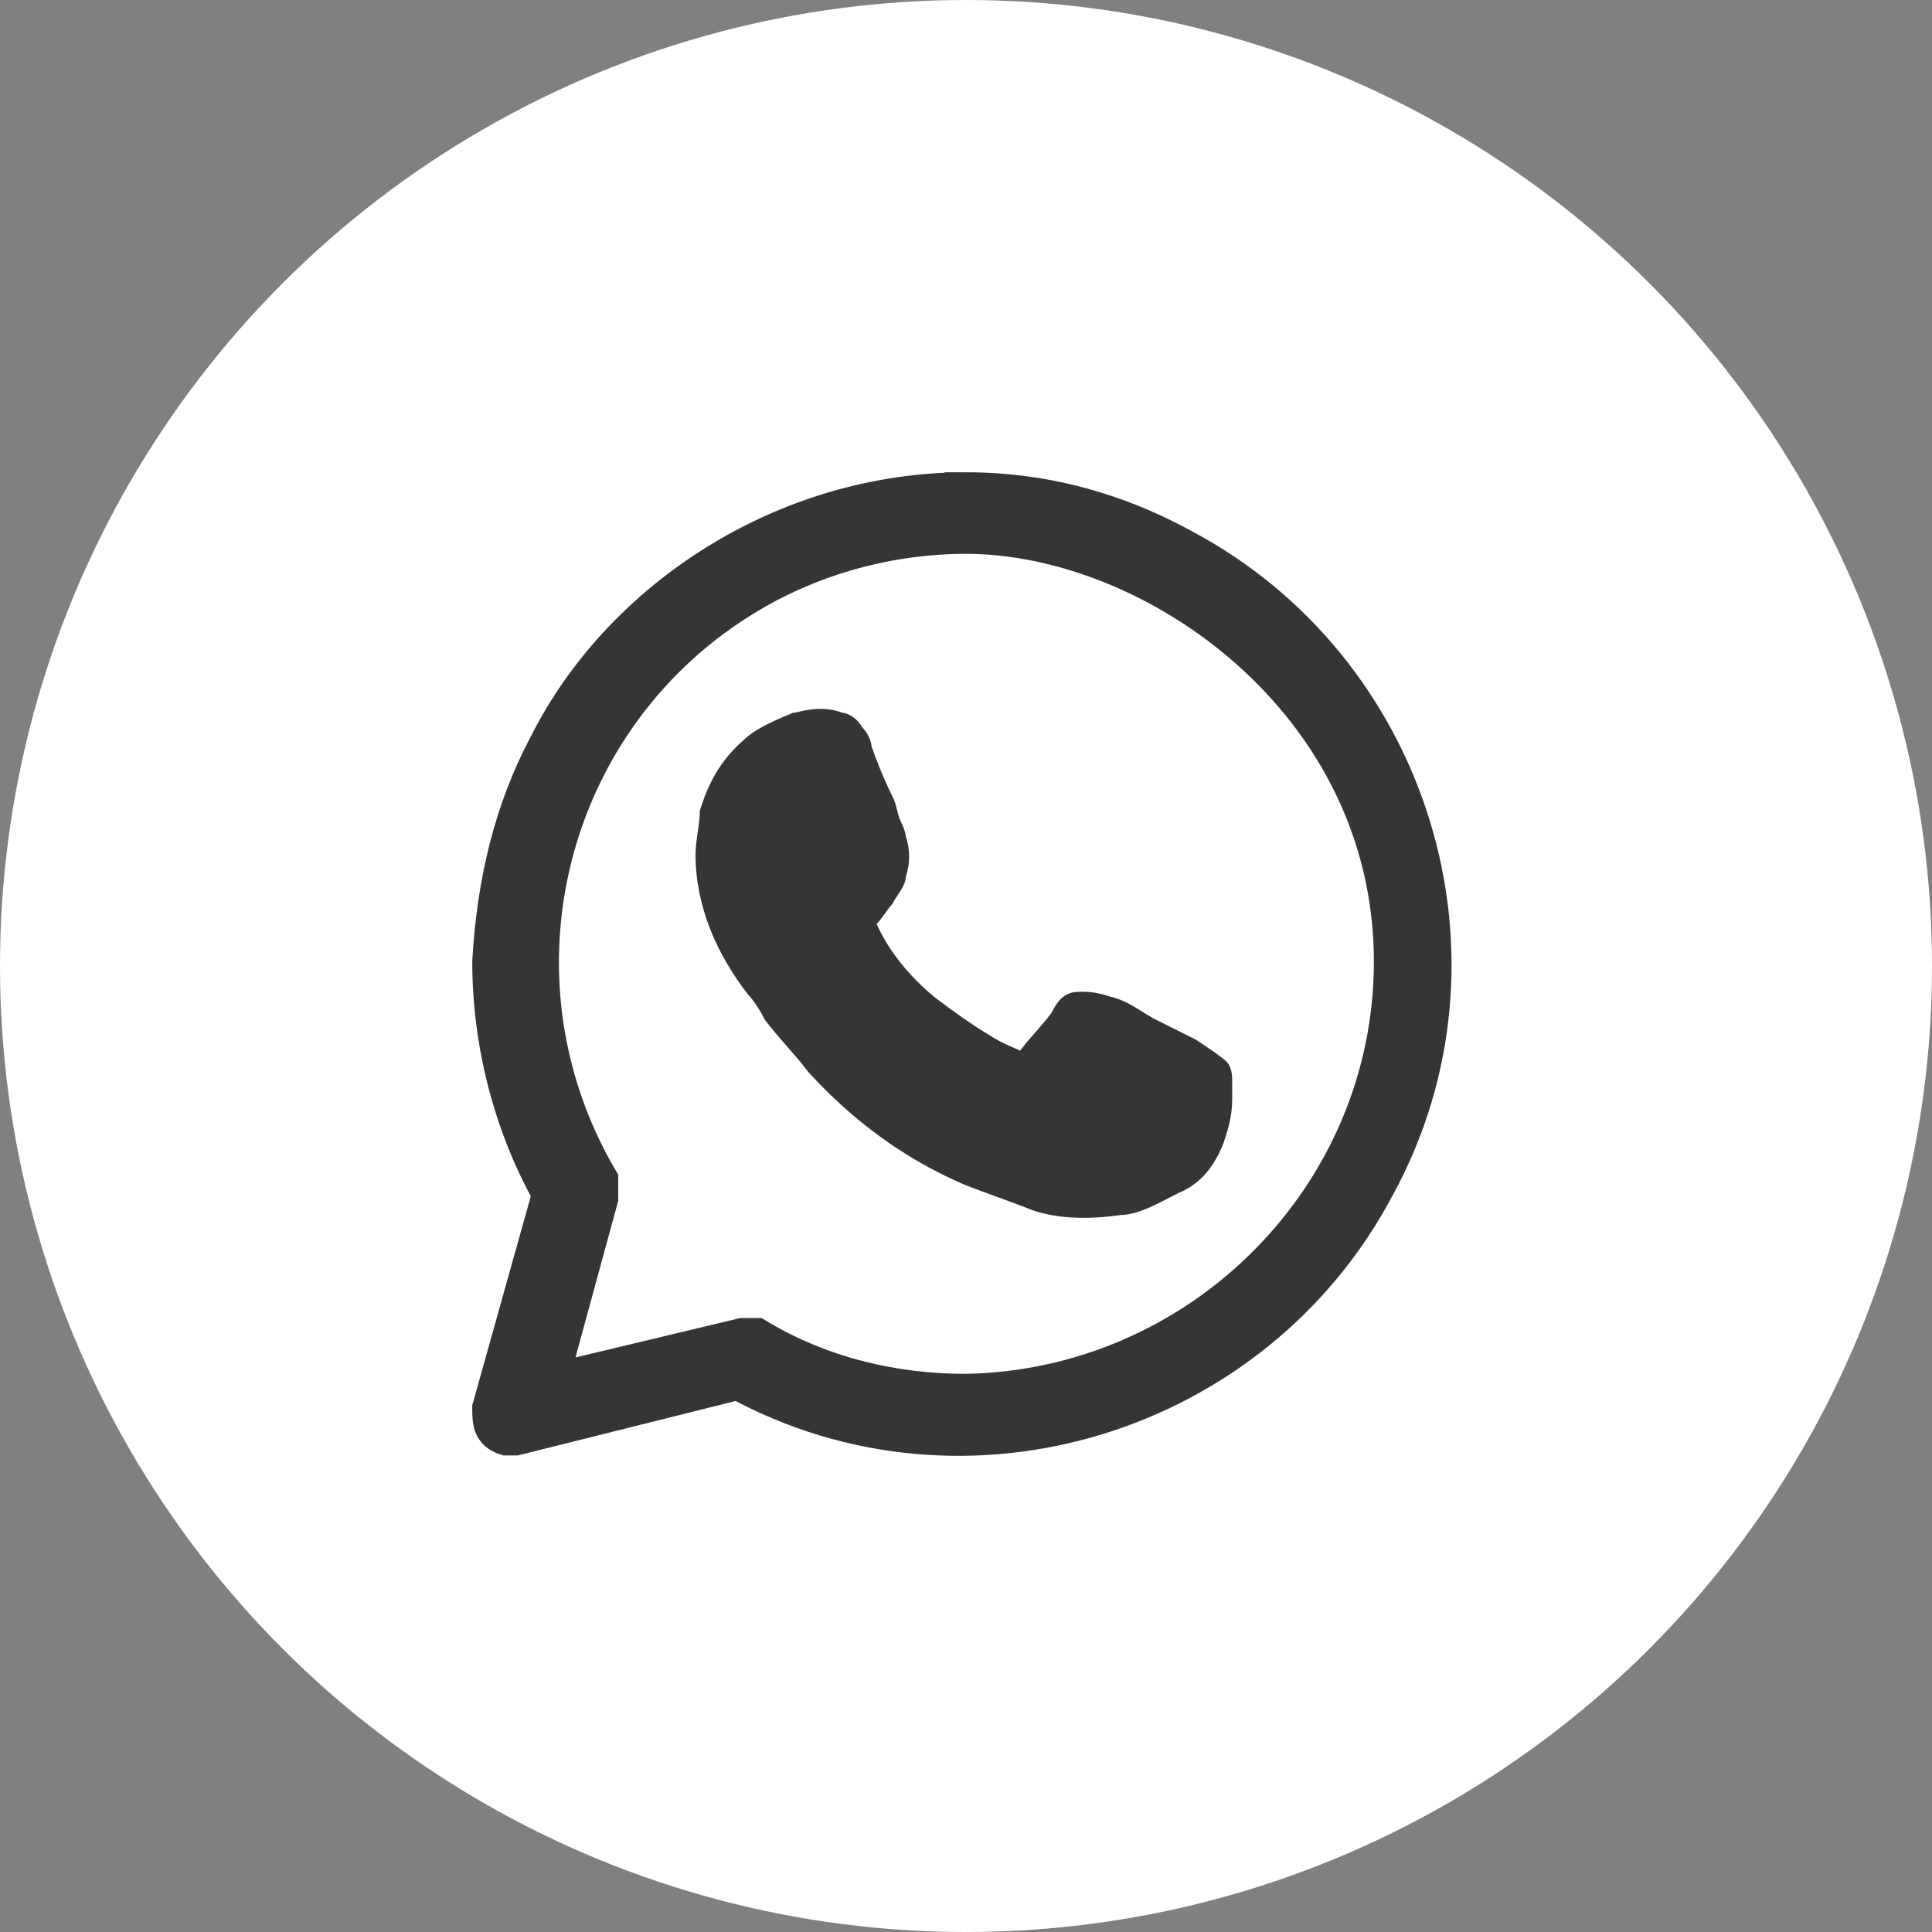 <?xml version="1.0" encoding="UTF-8"?>
<svg id="Layer_1" xmlns="http://www.w3.org/2000/svg" version="1.1" viewBox="0 0 45 45">
  <rect x="0" y="0" width="45" height="45" fill="#808080" stroke="none"/>
  <!-- Generator: Adobe Illustrator 29.0.0, SVG Export Plug-In . SVG Version: 2.1.0 Build 186)  -->
  <defs>
    <style>
      .st0 {
        fill: #fff;
      }

      .st1 {
        stroke-width: .2px;
      }

      .st1, .st2 {
        fill: #353533;
        stroke: #353533;
        stroke-miterlimit: 10;
      }
    </style>
  </defs>
  <circle id="Round_" class="st0" cx="22.5" cy="22.5" r="22.5"/>
  <path class="st2" d="M22.5,11.5c-4.2,0-8,2.5-9.7,5.9-.8,1.5-1.2,3.2-1.3,5,0,1.9.5,3.8,1.4,5.4l-1.4,5c0,.3,0,.5.3.6h.2l5.2-1.3c5.3,2.9,12,.8,14.8-4.5,2.9-5.3.8-12-4.5-14.8-1.1-.6-2.8-1.3-5-1.3ZM22.5,32.5c-1.7,0-3.4-.4-4.9-1.3h-.3l-4.6,1.1,1.2-4.4v-.4c-2.8-4.8-1.2-10.9,3.5-13.7,1.5-.9,3.3-1.4,5.1-1.4,4.4,0,10,3.9,10,10,0,5.5-4.5,10-10,10.1Z"/>
  <path class="st1" d="M17.4,17.3c-.7.6-.9,1.3-1,1.6,0,.3-.1.7-.1,1,0,1.2.5,2.3,1.2,3.2,0,0,.2.2.4.6.3.4.7.8,1,1.2,1,1.1,2.2,2,3.6,2.6.5.2,1.1.4,1.6.6.6.2,1.3.2,2,.1.4,0,.9-.3,1.3-.5.5-.2.8-.6,1-1.1.1-.3.2-.6.2-1v-.4c0-.1,0-.3-.1-.4-.1-.1-.4-.3-.7-.5-.4-.2-.4-.2-1-.5-.5-.3-.6-.4-1-.5-.3-.1-.5-.1-.6-.1-.2,0-.4,0-.6.4-.1.2-.7.8-.8,1-.2-.1-.5-.2-.8-.4-.5-.3-.9-.6-1.3-.9-.6-.5-1.1-1.1-1.4-1.8.2-.2.3-.4.4-.5.1-.2.3-.4.3-.6.1-.3.1-.6,0-.9,0,0,0-.1-.1-.3s-.1-.4-.2-.6c-.2-.4-.4-.9-.5-1.2,0,0,0-.2-.2-.4-.1-.2-.3-.3-.4-.3-.5-.2-1,0-1.1,0-.5.2-.9.4-1.1.6Z"/>
  <path class="st2" d="M22.2,32.4"/>
</svg>